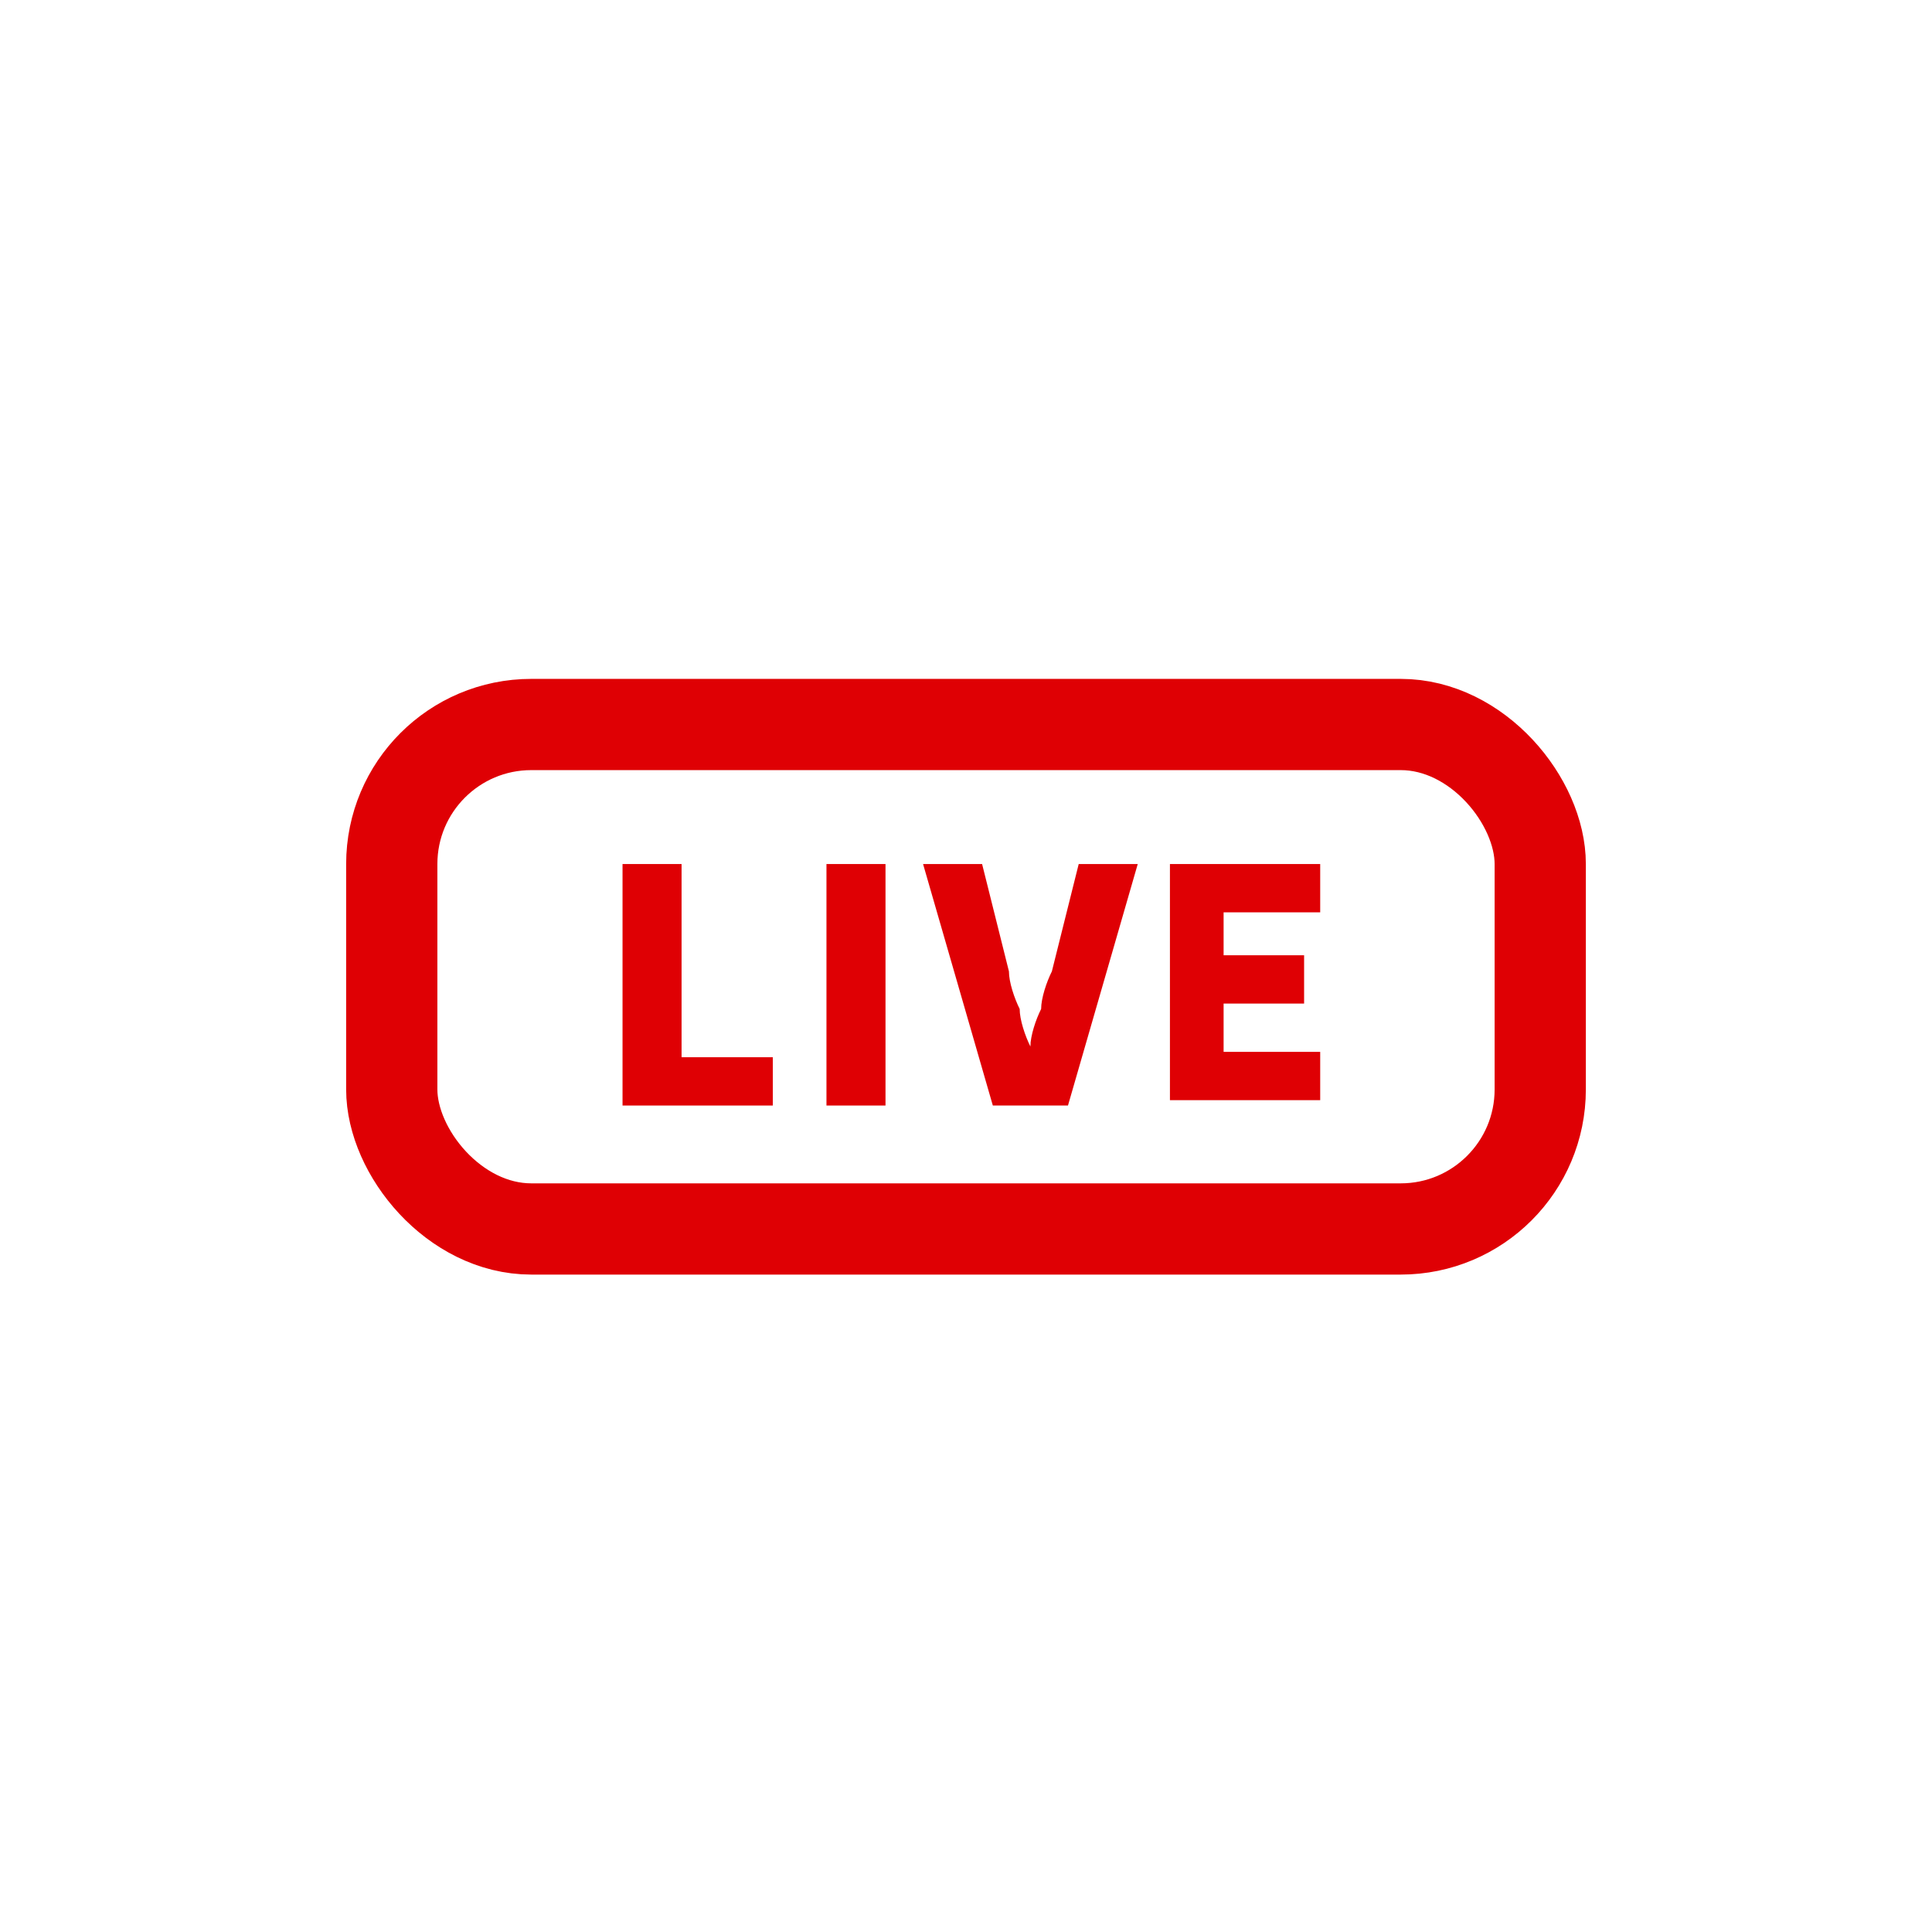 <?xml version="1.0" encoding="UTF-8"?>
<svg id="_レイヤー_2" xmlns="http://www.w3.org/2000/svg" version="1.1" viewBox="0 0 36 36">
  <!-- Generator: Adobe Illustrator 29.3.1, SVG Export Plug-In . SVG Version: 2.1.0 Build 151)  -->
  <defs>
    <style>
      .st0, .st1 {
        fill: none;
      }

      .st2 {
        display: none;
      }

      .st2, .st3 {
        fill: #df0004;
      }

      .st1 {
        stroke: #df0004;
        stroke-width: 1.7px;
      }
    </style>
  </defs>
  <g id="_レイヤー_2-2">
    <g id="_レイヤー_1-2">
      <g>
        <g>
          <path class="st2" d="M12.4,9l1.8,1.7c1.1-1,2.6-1.7,4.2-1.7s3.1.6,4.2,1.7l1.8-1.7c-1.5-1.5-3.7-2.4-6-2.4s-4.5.9-6,2.4h0Z"/>
          <path class="st2" d="M24.4,27l-1.8-1.7c-1.1,1-2.6,1.7-4.2,1.7s-3.1-.6-4.2-1.7l-1.8,1.7c1.5,1.5,3.7,2.4,6,2.4s4.5-.9,6-2.4h0Z"/>
          <path class="st2" d="M18,32.1c-2.8,0-5.4-1.1-7.2-2.9l-1.8,1.7c2.3,2.2,5.5,3.6,9,3.6s6.7-1.4,9-3.6l-1.8-1.7c-1.9,1.8-4.4,2.9-7.2,2.9h0Z"/>
          <path class="st2" d="M18,3.9c2.8,0,5.4,1.1,7.2,2.9l1.8-1.7c-2.3-2.2-5.5-3.6-9-3.6s-6.7,1.4-9,3.6l1.8,1.7c1.9-1.8,4.4-2.9,7.2-2.9h0Z"/>
          <path class="st3" d="M21.8,20.6v-4.5h2.8v.9h-1.8v.8h1.5v.9h-1.5v.9h1.8v.9h-2.9.1Z"/>
          <path class="st3" d="M18.5,20.6l-1.3-4.5h1.1l.5,2c0,.2.1.5.2.7,0,.2.1.5.2.7h0c0-.2.1-.5.2-.7,0-.2.1-.5.2-.7l.5-2h1.1l-1.3,4.5h-1.4Z"/>
          <path class="st3" d="M15.4,20.6v-4.5h1.1v4.5h-1.1Z"/>
          <path class="st3" d="M11.6,20.6v-4.5h1.1v3.6h1.7v.9h-2.8Z"/>
          <rect class="st1" x="7.3" y="13.5" width="21.4" height="9.4" rx="2.6" ry="2.6"/>
        </g>
        <path class="st0" d="M36,36H0V0h36v36Z"/>
      </g>
    </g>
  </g>
</svg>